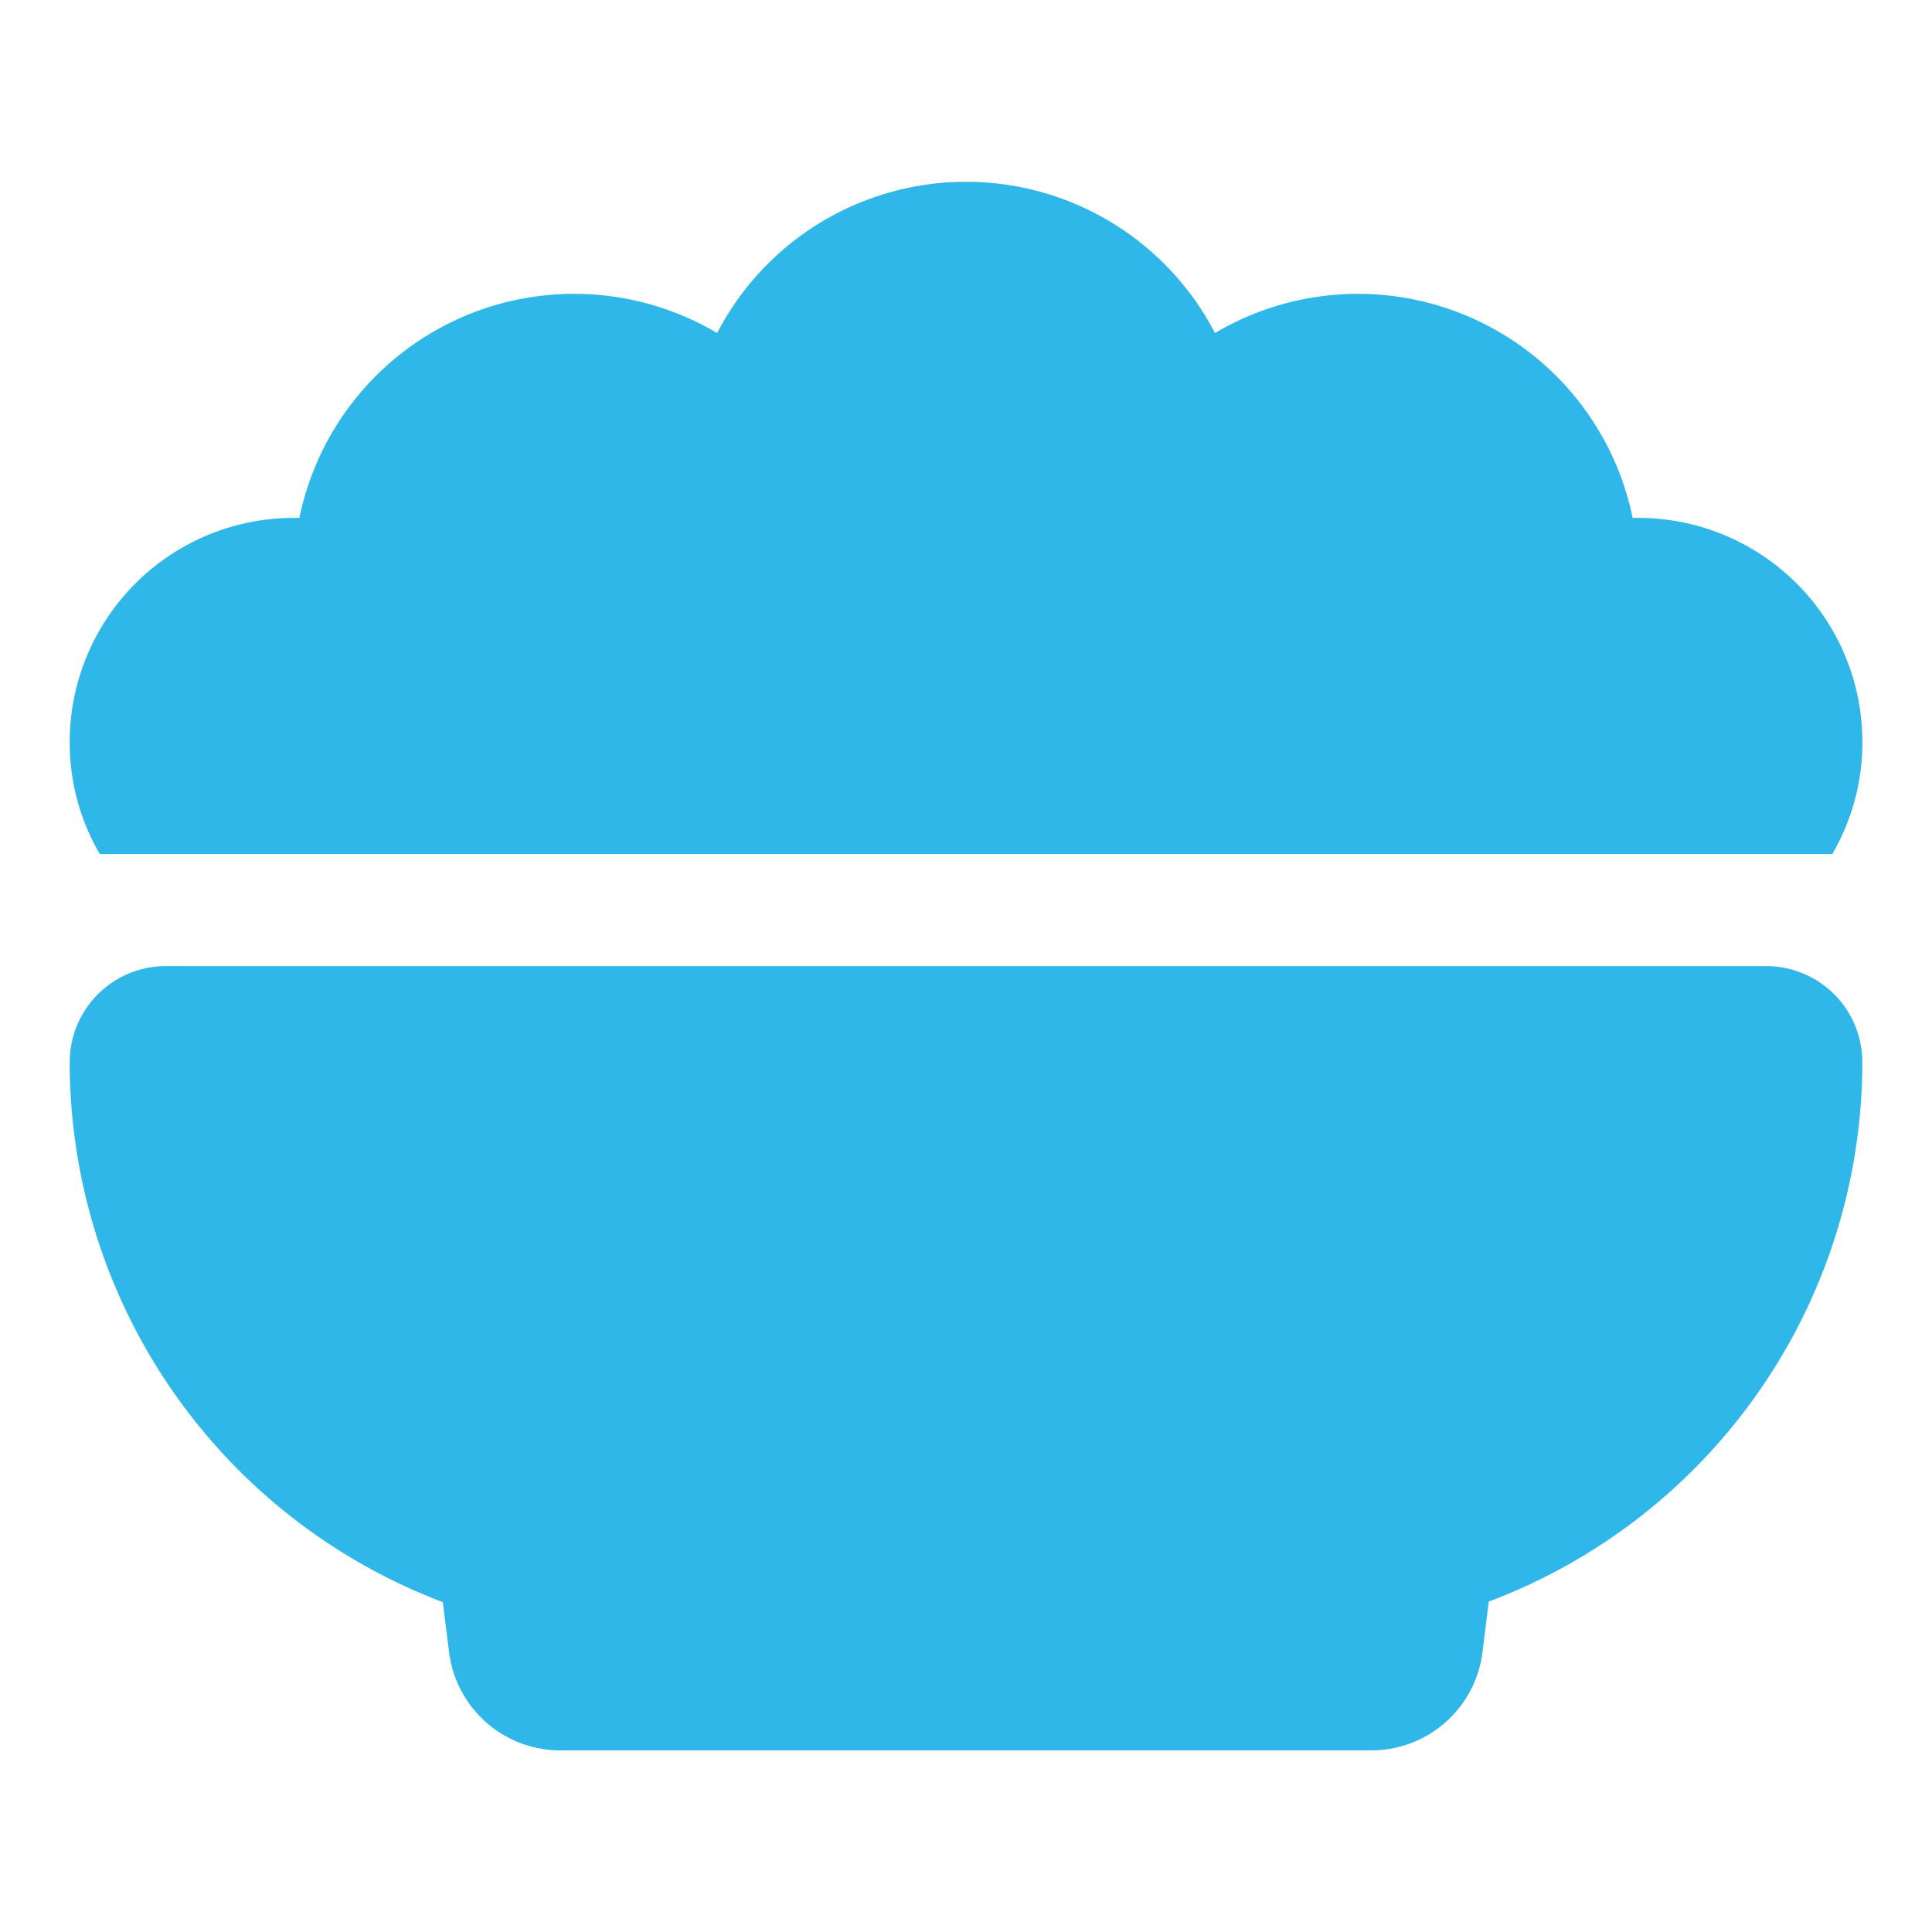 <svg xmlns="http://www.w3.org/2000/svg" xmlns:xlink="http://www.w3.org/1999/xlink" width="50" height="50" viewBox="0 0 50 50">
  <defs>
    <clipPath id="clip-path">
      <rect id="長方形_2111" data-name="長方形 2111" width="50" height="50" transform="translate(9245 -10906)" fill="#fff"/>
    </clipPath>
  </defs>
  <g id="マスクグループ_2419" data-name="マスクグループ 2419" transform="translate(-9245 10906)" clip-path="url(#clip-path)">
    <path id="bowl-food-solid" d="M0,46.5a5.8,5.8,0,0,1,5.8-5.8h.145a7.257,7.257,0,0,1,10.81-4.784,7.259,7.259,0,0,1,12.885,0A7.257,7.257,0,0,1,40.449,40.7h.145a5.8,5.8,0,0,1,5.8,5.8,5.711,5.711,0,0,1-.779,2.9H.779A5.711,5.711,0,0,1,0,46.5ZM0,54.78A2.487,2.487,0,0,1,2.483,52.3H43.91a2.487,2.487,0,0,1,2.483,2.483,14.922,14.922,0,0,1-9.668,13.963l-.163,1.314a2.9,2.9,0,0,1-2.881,2.537H12.7a2.9,2.9,0,0,1-2.881-2.537l-.163-1.3A14.948,14.948,0,0,1,0,54.78Z" transform="translate(9246.804 -10933.297)" fill="#30b7e9"/>
  </g>
</svg>
